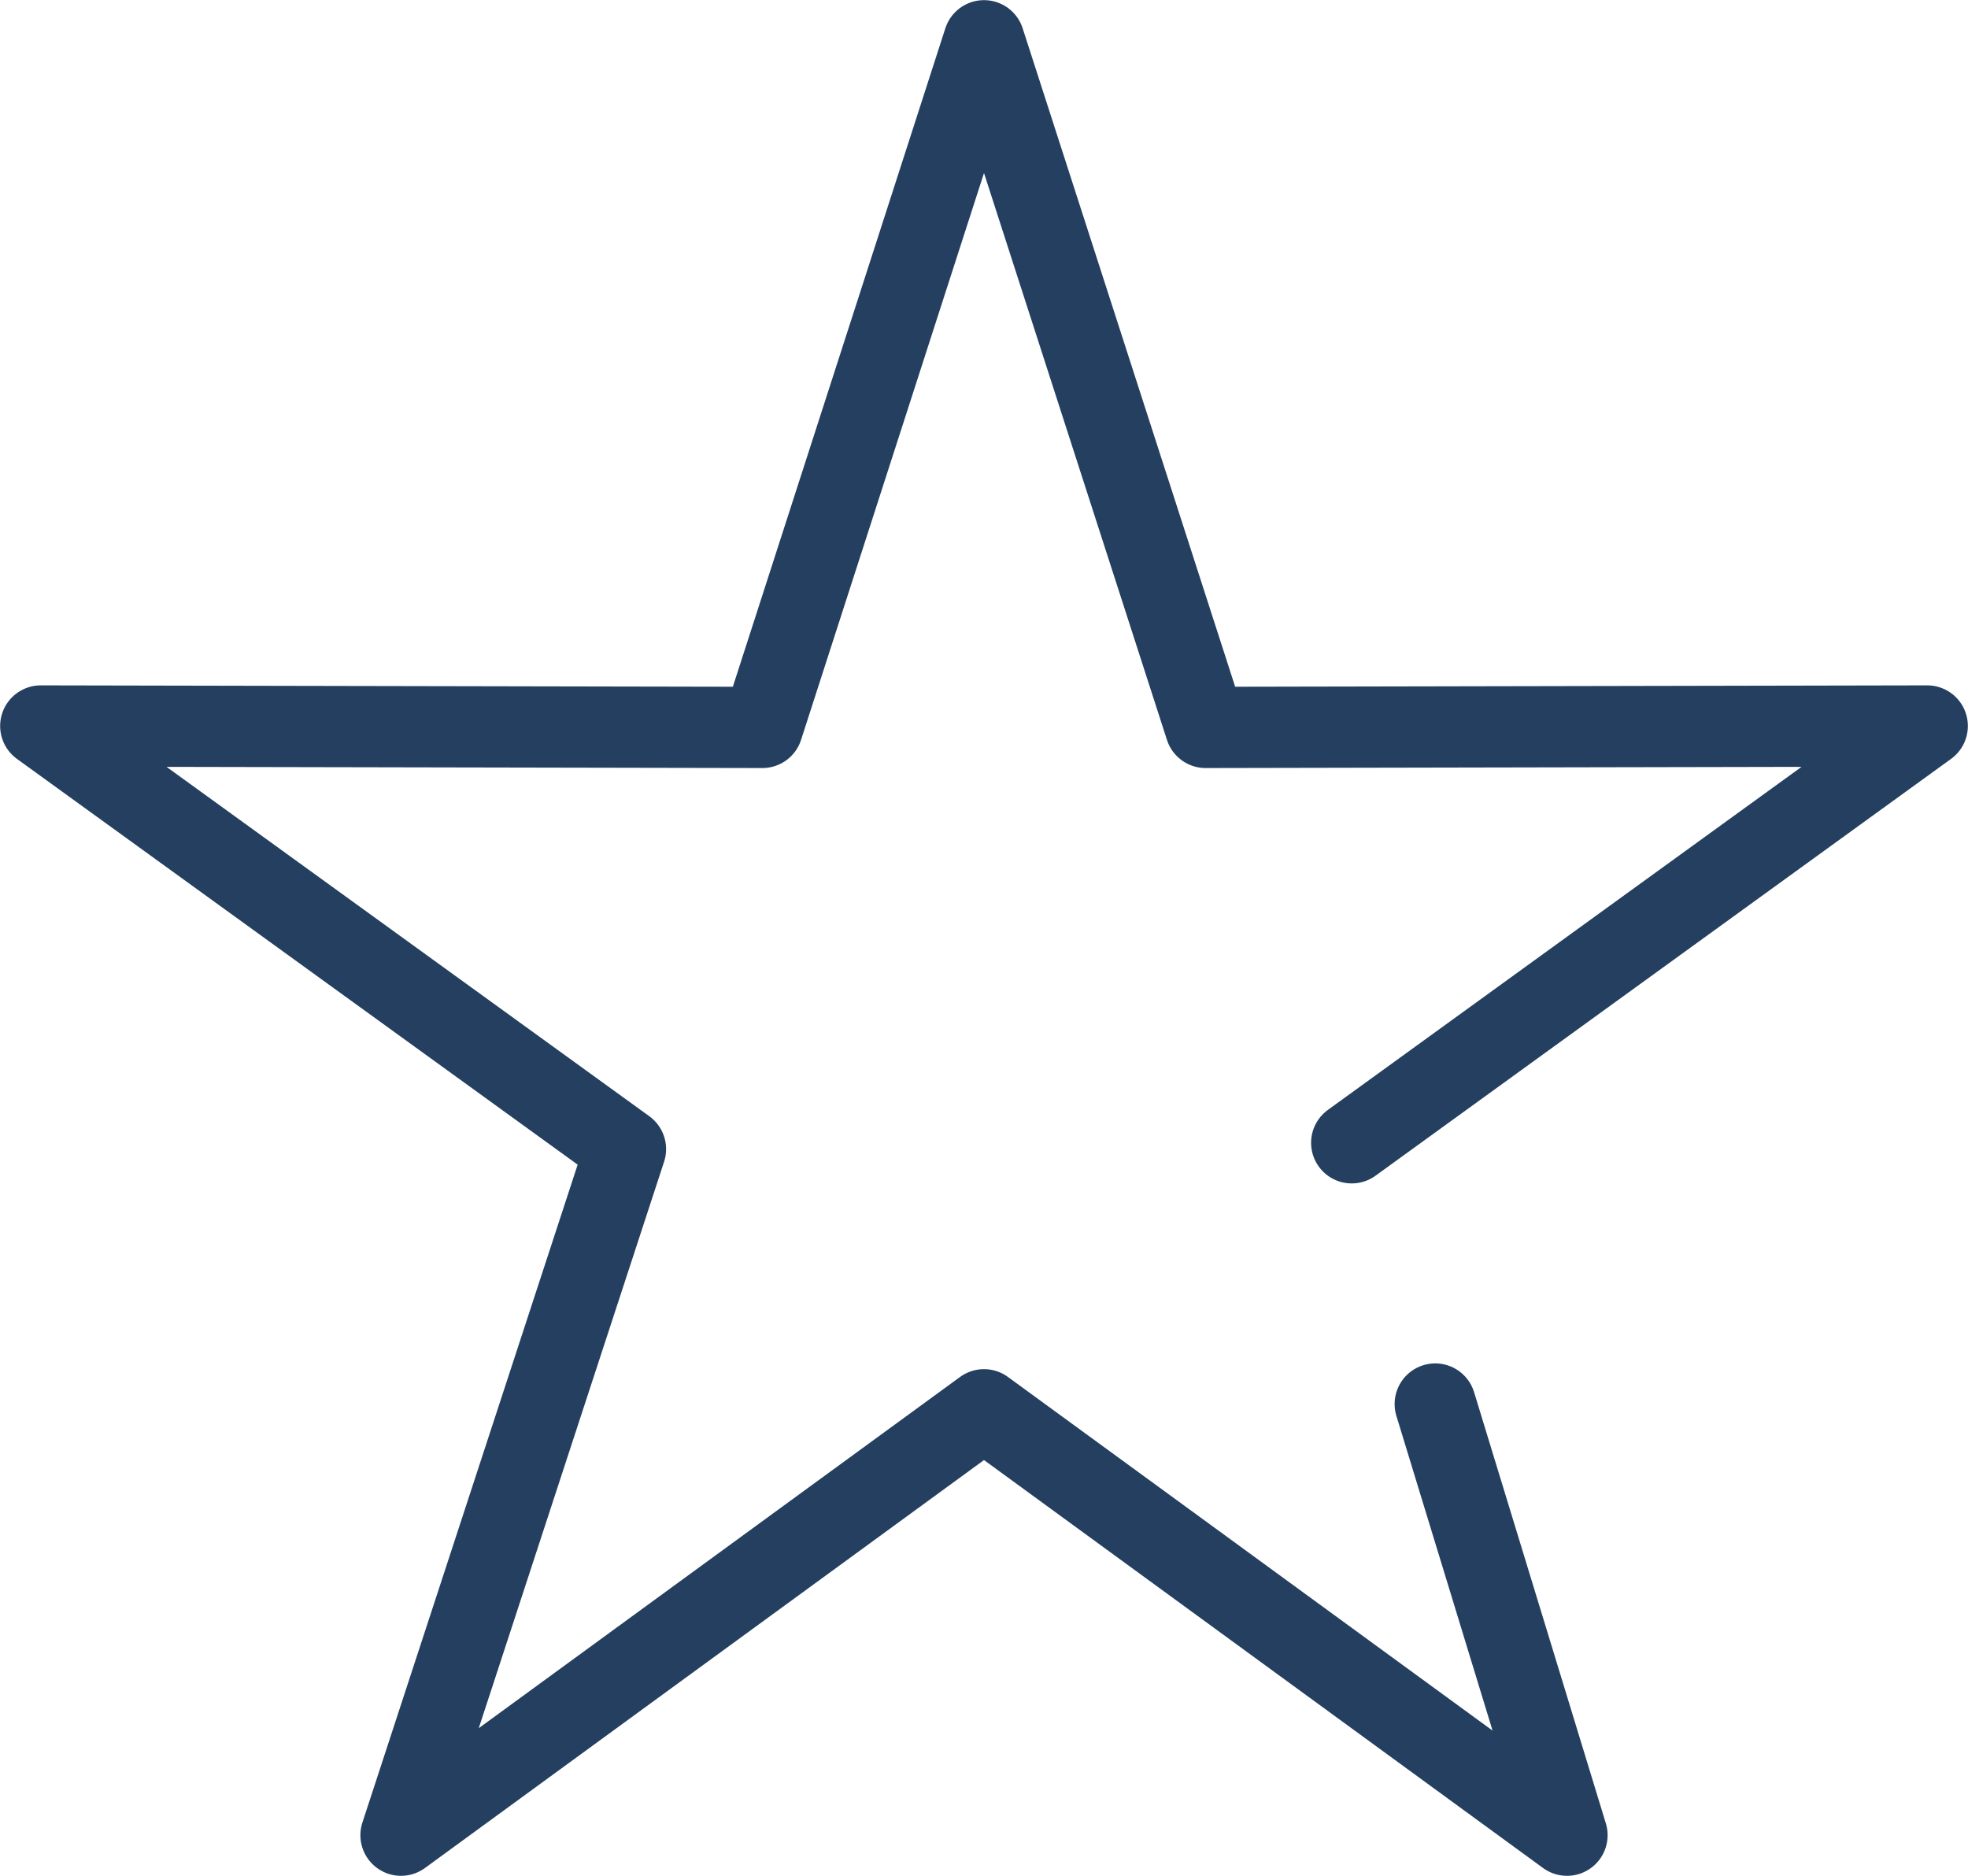 <svg xmlns="http://www.w3.org/2000/svg" viewBox="0 0 68.56 65.35"><defs><style>.cls-1{fill:none;stroke:#243f5f;stroke-linecap:round;stroke-linejoin:round;stroke-width:2.83px;fill-rule:evenodd;}</style></defs><title>pergamum_caracteristicas</title><g id="Camada_2" data-name="Camada 2"><g id="Camada_1-2" data-name="Camada 1"><polyline class="cls-1" points="50 48.91 54.59 63.93 34.28 49.11 13.97 63.93 21.79 40.03 1.42 25.29 26.56 25.34 34.28 1.42 42 25.34 67.14 25.29 47.09 39.81"/></g></g></svg>